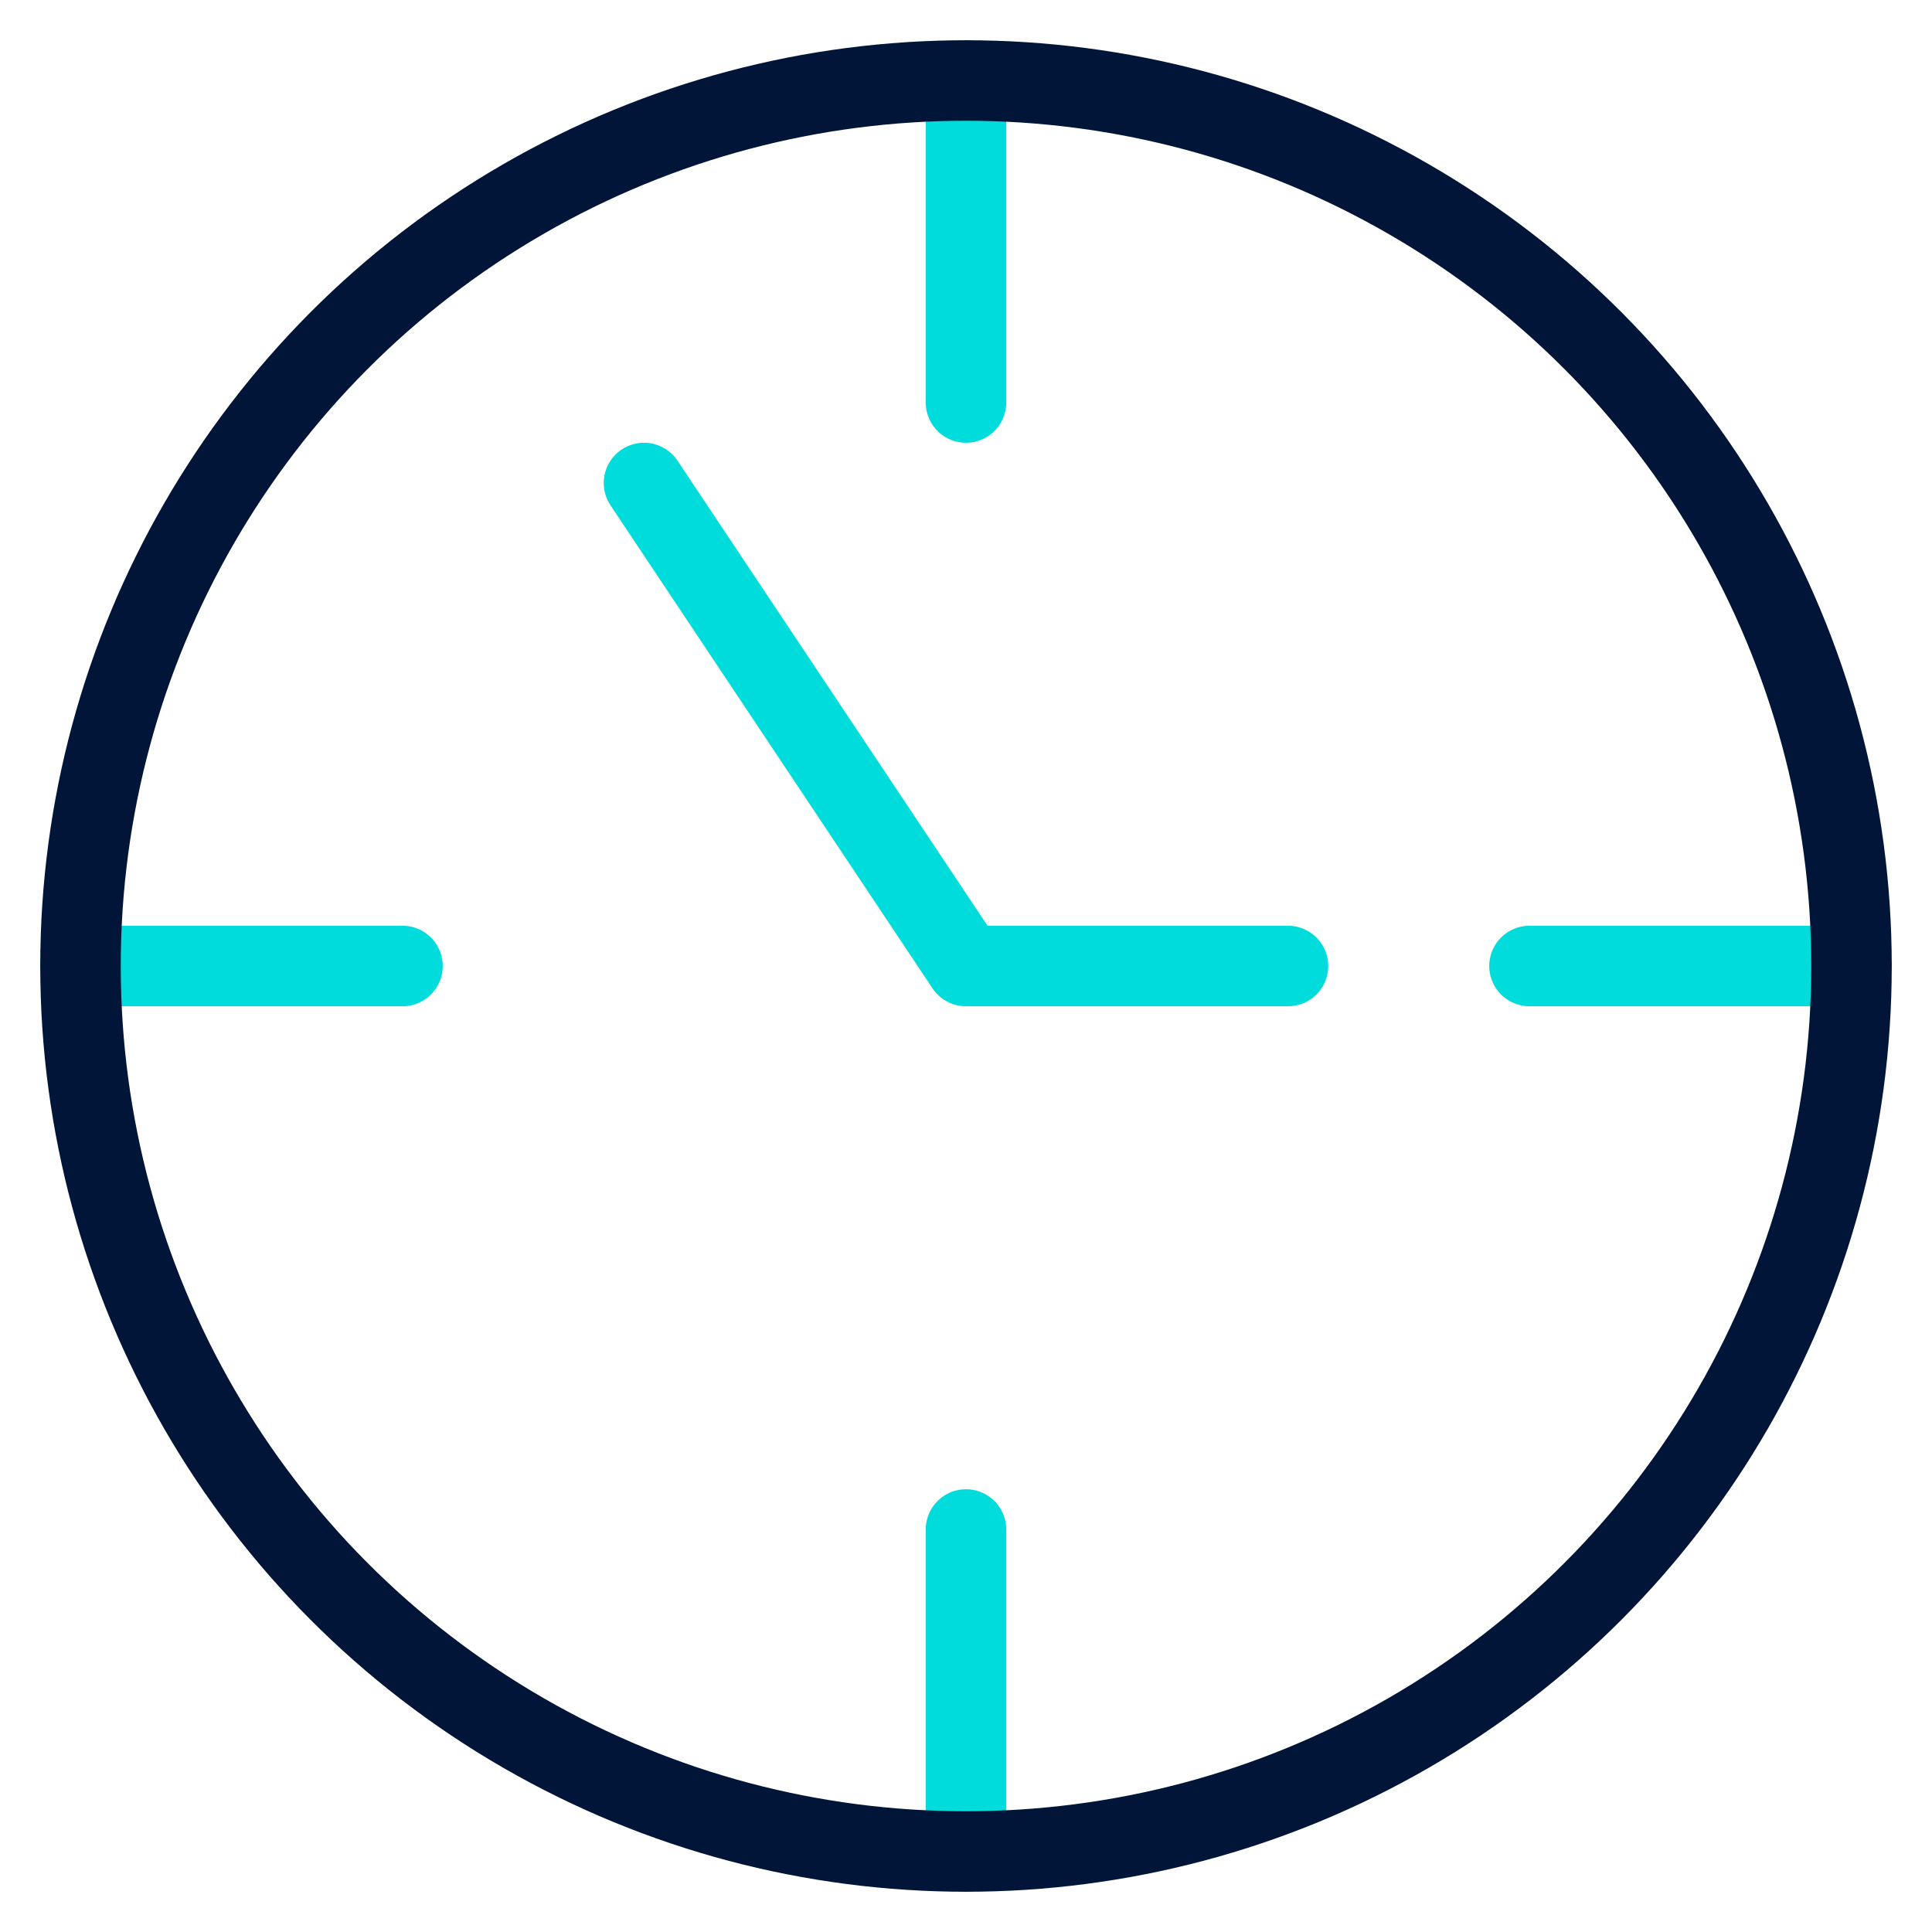 <svg xmlns="http://www.w3.org/2000/svg" height="48" width="48" viewBox="0 0 48 48"><title>time clock</title><g stroke-linecap="round" stroke-width="2" fill="none" stroke="#001537" stroke-linejoin="round" class="nc-icon-wrapper"><line data-cap="butt" x1="24" y1="2" x2="24" y2="10" stroke="#00dcdb"></line> <line data-cap="butt" x1="46" y1="24" x2="38" y2="24" stroke="#00dcdb"></line> <line data-cap="butt" x1="24" y1="46" x2="24" y2="38" stroke="#00dcdb"></line> <line data-cap="butt" x1="2" y1="24" x2="10" y2="24" stroke="#00dcdb"></line> <circle cx="24" cy="24" r="22"></circle> <polyline points=" 16,12 24,24 32,24 " stroke="#00dcdb"></polyline></g></svg>